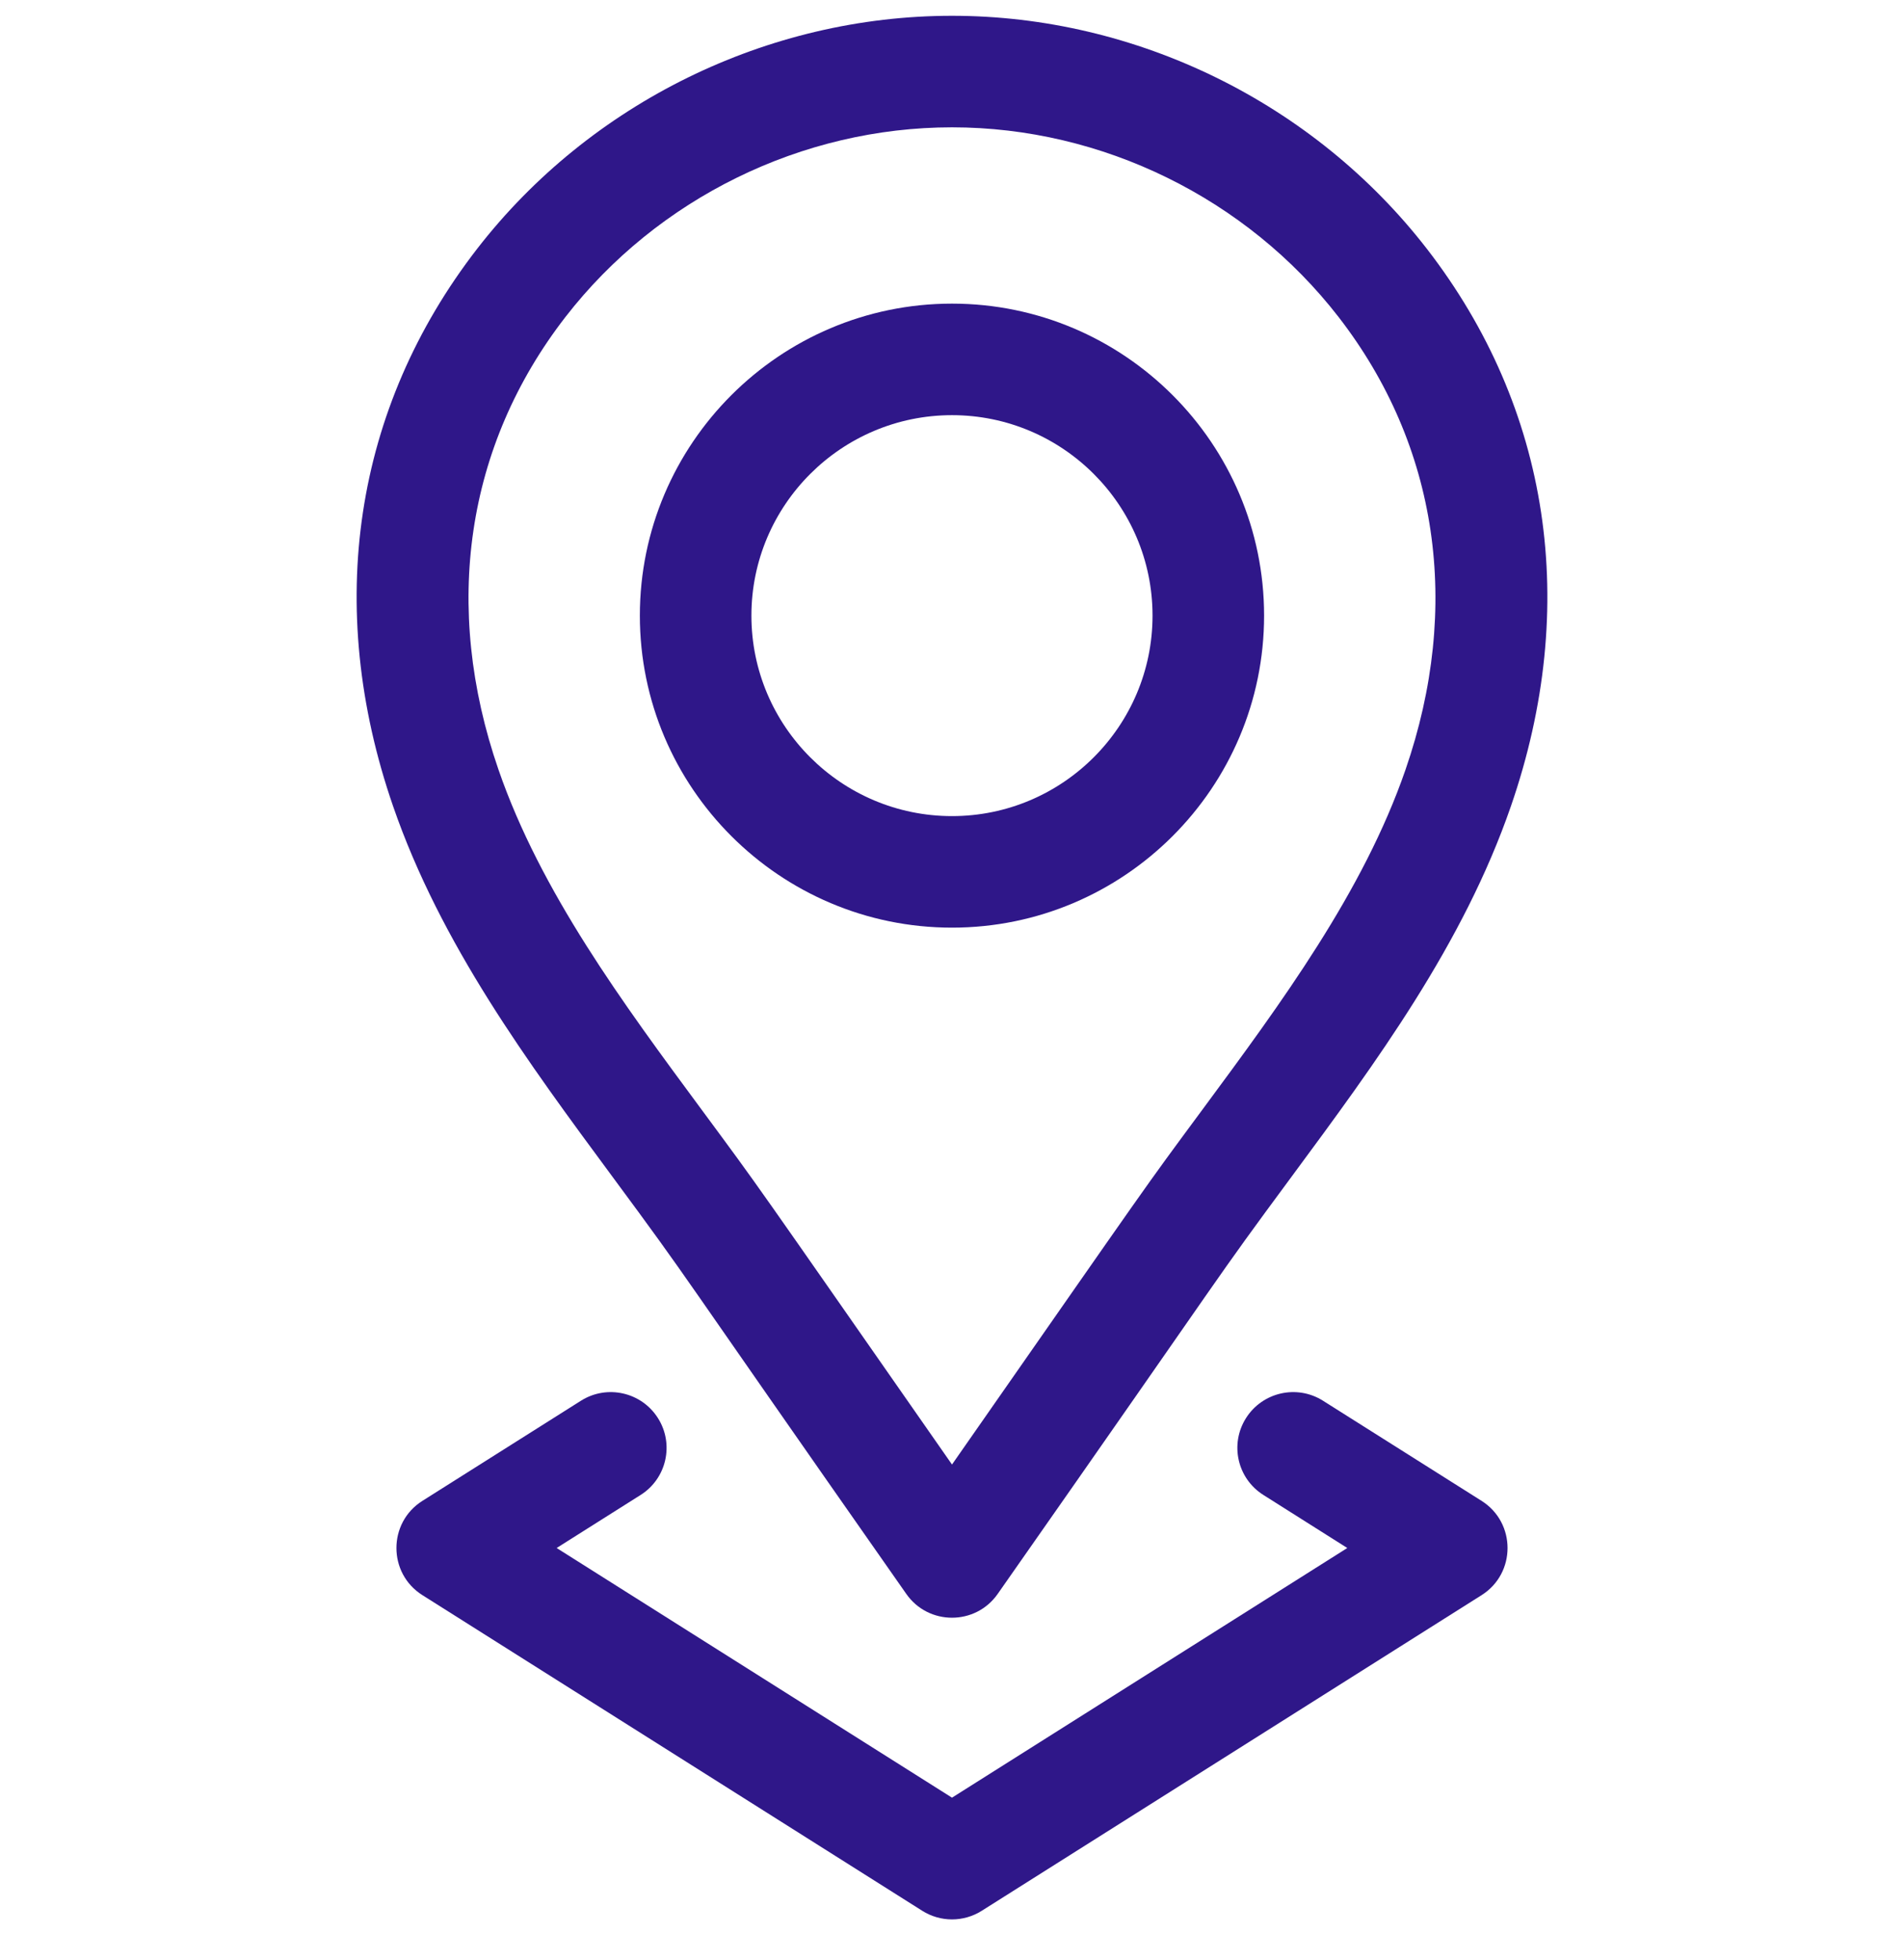 <svg width="34" height="35" viewBox="0 0 34 35" fill="none" xmlns="http://www.w3.org/2000/svg">
<g clip-path="url(#clip0_131_508)">
<path d="M17 16.568C20.073 16.568 22.573 14.068 22.573 10.995C22.573 7.923 20.073 5.423 17 5.423C13.927 5.423 11.426 7.923 11.426 10.995C11.426 14.068 13.927 16.568 17 16.568ZM17 7.415C18.975 7.415 20.581 9.021 20.581 10.995C20.581 12.97 18.975 14.576 17 14.576C15.025 14.576 13.418 12.97 13.418 10.995C13.418 9.021 15.025 7.415 17 7.415Z" fill="#2f1789"/>
<path d="M10.931 21.009C12.441 23.053 11.834 22.258 16.183 28.467C16.578 29.034 17.419 29.036 17.816 28.468C22.184 22.23 21.584 23.02 23.069 21.009C24.573 18.973 26.129 16.866 26.981 14.398C28.215 10.826 27.682 7.291 25.48 4.444C25.48 4.444 25.48 4.444 25.48 4.444C23.462 1.838 20.292 0.282 17 0.282C13.708 0.282 10.538 1.838 8.52 4.444C6.318 7.291 5.785 10.826 7.019 14.398C7.871 16.866 9.427 18.973 10.931 21.009ZM10.096 5.663C11.739 3.541 14.32 2.274 17 2.274C19.68 2.274 22.261 3.541 23.904 5.663L23.904 5.663C25.681 7.96 26.105 10.832 25.098 13.748C24.345 15.928 22.882 17.91 21.466 19.826C20.364 21.318 20.694 20.862 17 26.157C13.31 20.867 13.635 21.317 12.534 19.826C11.118 17.91 9.655 15.928 8.902 13.748C7.894 10.832 8.318 7.96 10.096 5.663Z" fill="#2f1789"/>
<path d="M11.749 25.328C11.455 24.863 10.84 24.724 10.375 25.017L7.543 26.806C6.925 27.196 6.924 28.1 7.543 28.49L16.468 34.127C16.793 34.333 17.207 34.333 17.532 34.127L26.457 28.49C27.075 28.1 27.075 27.197 26.457 26.806L23.624 25.017C23.159 24.724 22.544 24.863 22.25 25.328C21.956 25.793 22.095 26.408 22.561 26.701L24.059 27.648L17 32.107L9.94 27.648L11.439 26.701C11.904 26.408 12.043 25.793 11.749 25.328Z" fill="#2f1789"/>
</g>
<defs>
<clipPath id="clip0_131_508">
<rect width="34" height="34" fill="white" transform="translate(0 0.282)"/>
</clipPath>
</defs>
</svg>
